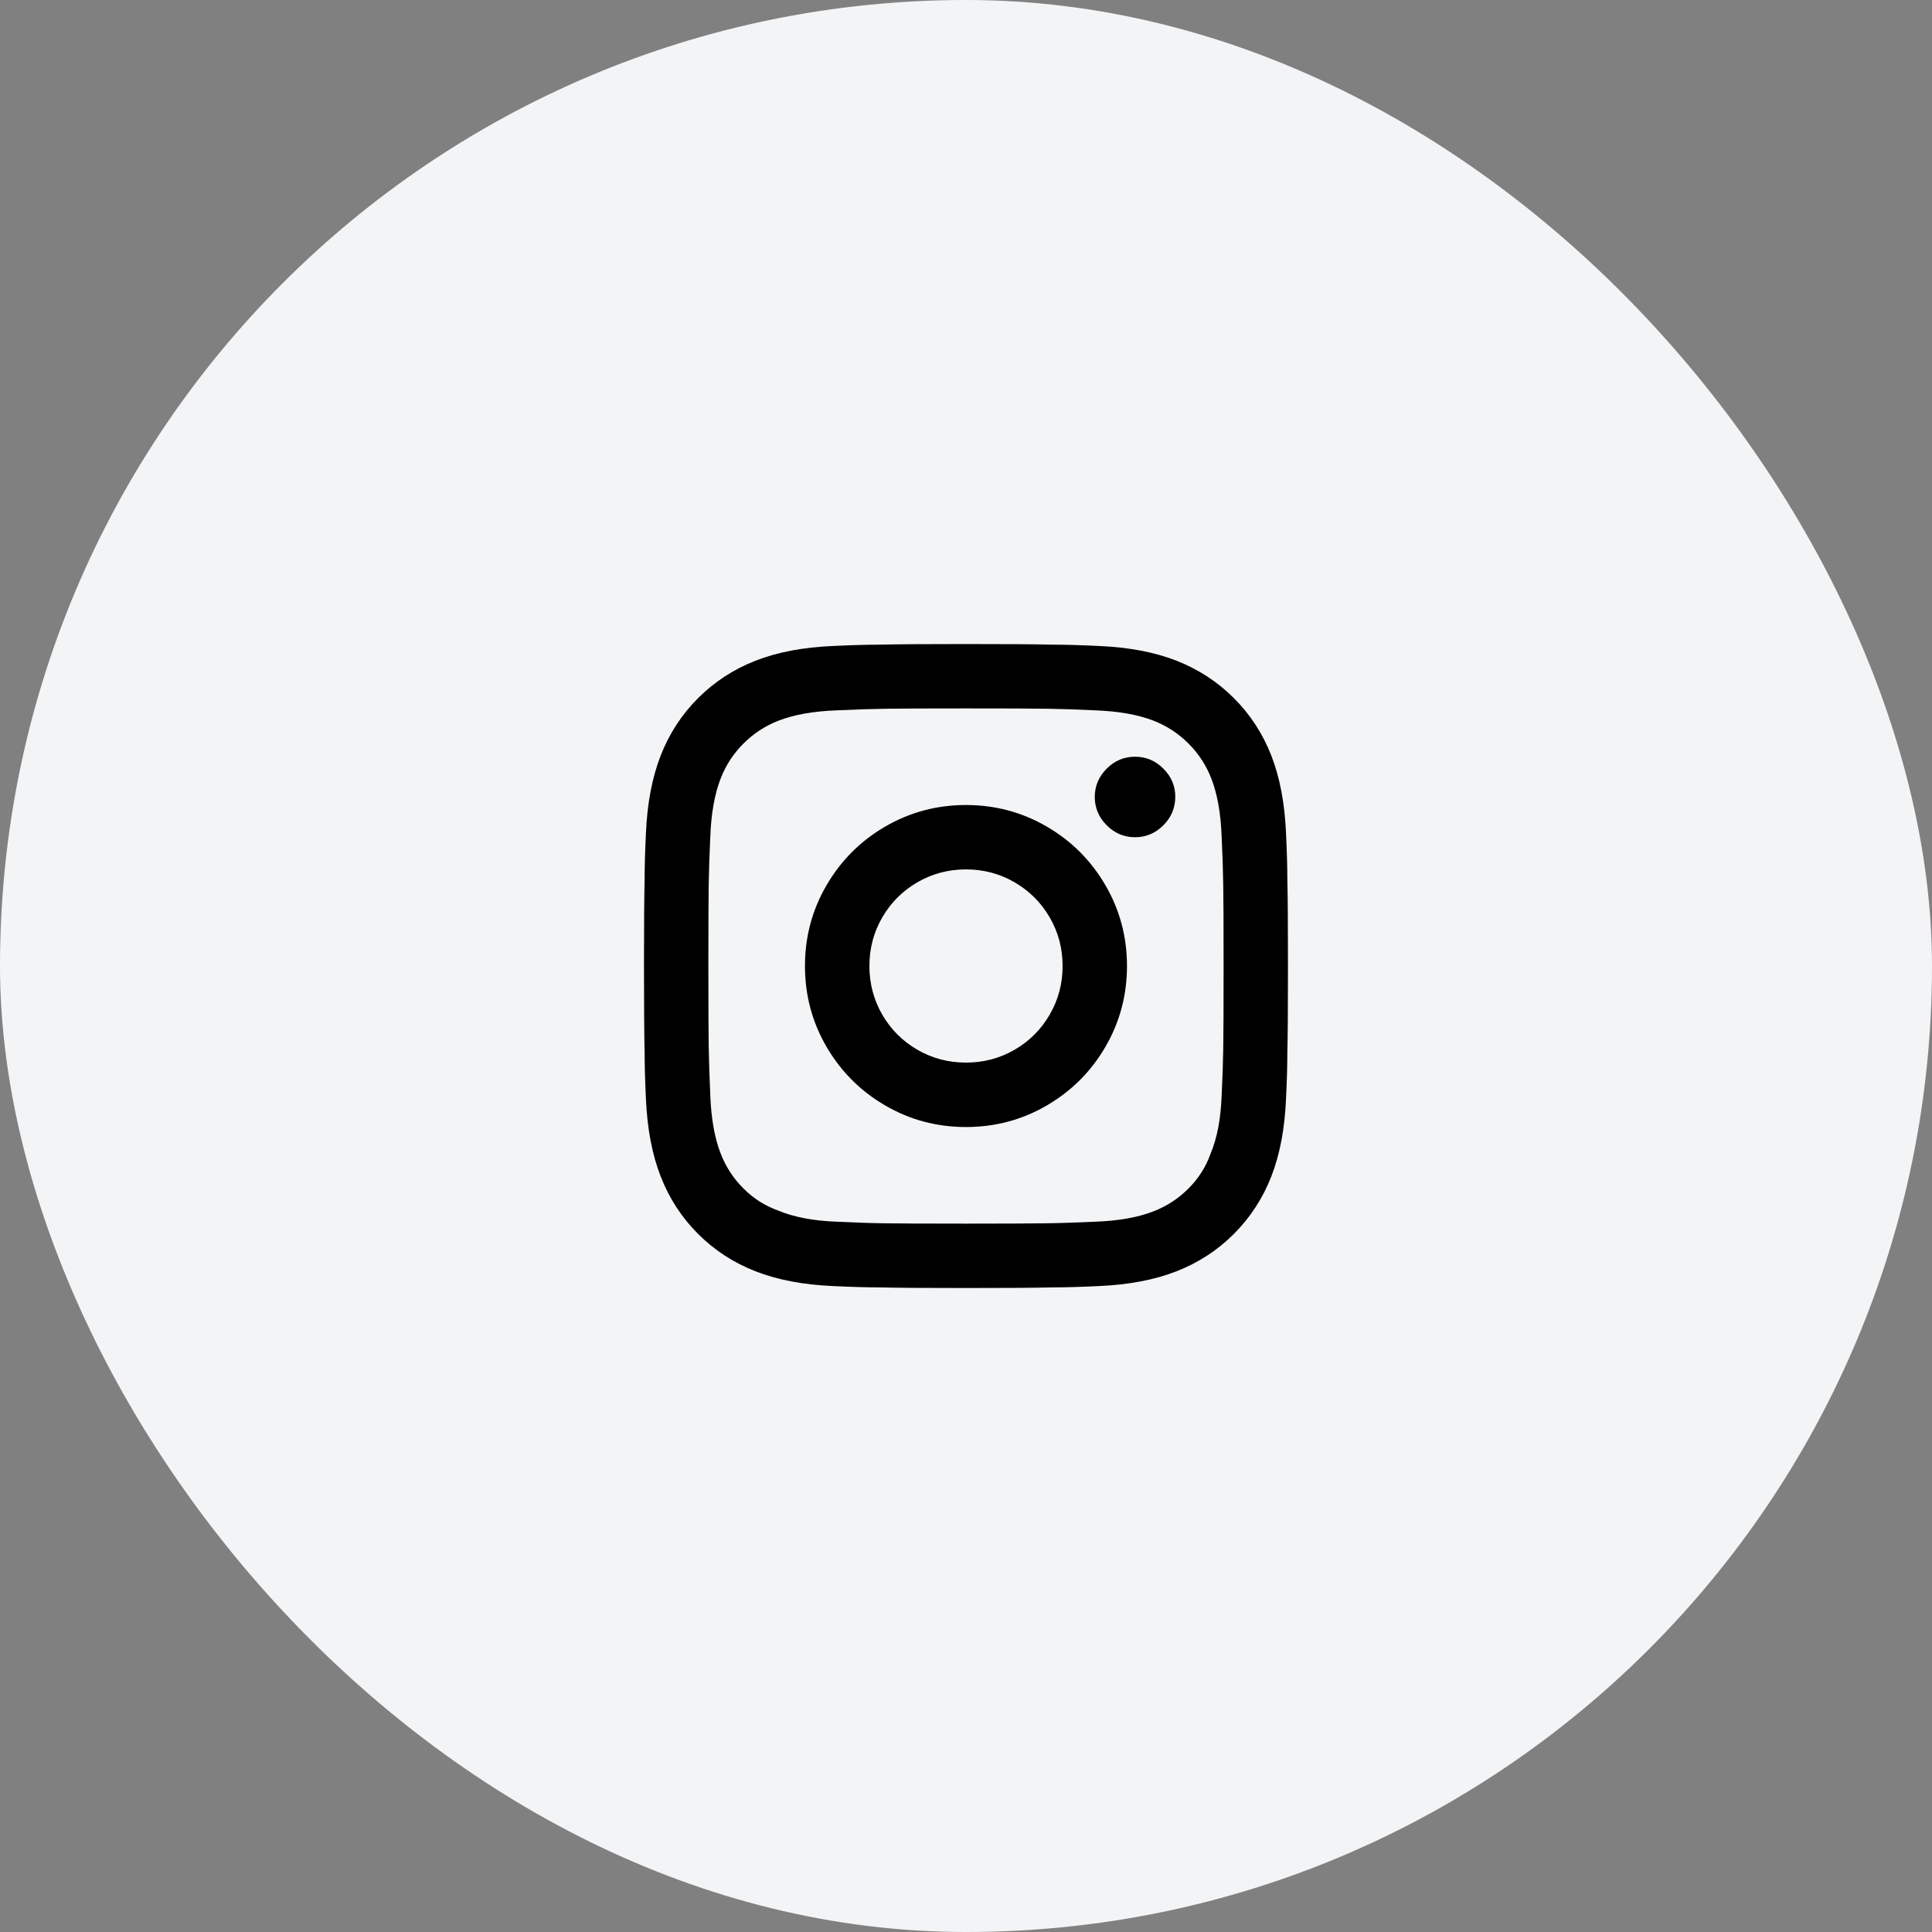 <svg width="40" height="40" viewBox="0 0 40 40" fill="none" xmlns="http://www.w3.org/2000/svg">
<rect x="0" y="0" width="40" height="40" fill="#808080" stroke="none"/>
<rect width="40" height="40" rx="20" fill="#F3F4F6"/>
<path d="M20 18C19.635 18 19.3 18.089 18.993 18.267C18.686 18.445 18.444 18.687 18.266 18.994C18.089 19.3 18 19.636 18 20C18 20.365 18.089 20.7 18.266 21.007C18.444 21.314 18.686 21.556 18.993 21.734C19.3 21.911 19.635 22 20 22C20.364 22 20.7 21.911 21.006 21.734C21.313 21.556 21.555 21.314 21.733 21.007C21.911 20.7 22 20.365 22 20C22 19.636 21.911 19.3 21.733 18.994C21.555 18.687 21.313 18.445 21.006 18.267C20.7 18.089 20.364 18 20 18ZM20 16.667C20.604 16.667 21.162 16.816 21.673 17.114C22.184 17.411 22.589 17.816 22.886 18.327C23.184 18.838 23.333 19.396 23.333 20C23.333 20.605 23.184 21.163 22.886 21.674C22.589 22.185 22.184 22.589 21.673 22.887C21.162 23.185 20.604 23.334 20 23.334C19.395 23.334 18.837 23.185 18.326 22.887C17.815 22.589 17.411 22.185 17.113 21.674C16.815 21.163 16.666 20.605 16.666 20C16.666 19.396 16.815 18.838 17.113 18.327C17.411 17.816 17.815 17.411 18.326 17.114C18.837 16.816 19.395 16.667 20 16.667ZM24.333 16.494C24.333 16.725 24.251 16.922 24.086 17.087C23.922 17.251 23.726 17.334 23.5 17.334C23.273 17.334 23.078 17.251 22.913 17.087C22.749 16.922 22.666 16.727 22.666 16.5C22.666 16.274 22.749 16.078 22.913 15.914C23.078 15.749 23.273 15.667 23.5 15.667C23.726 15.667 23.922 15.749 24.086 15.914C24.251 16.078 24.333 16.271 24.333 16.494ZM20 14.667C19.182 14.667 18.626 14.669 18.333 14.674C18.04 14.678 17.702 14.689 17.32 14.707C16.84 14.725 16.44 14.796 16.12 14.92C15.844 15.027 15.602 15.185 15.393 15.394C15.184 15.602 15.026 15.845 14.92 16.12C14.795 16.44 14.724 16.84 14.706 17.32C14.689 17.685 14.678 18.011 14.673 18.3C14.669 18.589 14.666 19.156 14.666 20C14.666 20.818 14.669 21.374 14.673 21.667C14.678 21.96 14.689 22.298 14.706 22.68C14.724 23.16 14.795 23.56 14.92 23.88C15.026 24.156 15.184 24.398 15.393 24.607C15.602 24.816 15.844 24.969 16.12 25.067C16.44 25.2 16.84 25.276 17.32 25.294C17.684 25.311 18.011 25.323 18.3 25.327C18.589 25.331 19.155 25.334 20 25.334C20.817 25.334 21.373 25.331 21.666 25.327C21.96 25.323 22.297 25.311 22.68 25.294C23.16 25.276 23.56 25.205 23.88 25.08C24.155 24.974 24.398 24.816 24.606 24.607C24.815 24.398 24.969 24.156 25.066 23.88C25.2 23.56 25.275 23.16 25.293 22.68C25.311 22.316 25.322 21.989 25.326 21.7C25.331 21.411 25.333 20.845 25.333 20C25.333 19.183 25.331 18.627 25.326 18.334C25.322 18.04 25.311 17.703 25.293 17.32C25.275 16.84 25.204 16.44 25.08 16.12C24.973 15.845 24.815 15.602 24.606 15.394C24.398 15.185 24.155 15.027 23.88 14.92C23.56 14.796 23.16 14.725 22.68 14.707C22.315 14.689 21.989 14.678 21.7 14.674C21.411 14.669 20.844 14.667 20 14.667ZM20 13.334C20.871 13.334 21.466 13.338 21.786 13.347C22.053 13.347 22.373 13.356 22.746 13.374C23.369 13.4 23.906 13.502 24.36 13.68C24.813 13.858 25.209 14.116 25.546 14.454C25.884 14.791 26.142 15.187 26.32 15.64C26.497 16.094 26.6 16.631 26.626 17.254C26.644 17.636 26.653 17.956 26.653 18.214C26.662 18.551 26.666 19.151 26.666 20.014C26.666 20.876 26.662 21.467 26.653 21.787C26.653 22.054 26.644 22.374 26.626 22.747C26.6 23.369 26.497 23.907 26.32 24.36C26.142 24.814 25.884 25.209 25.546 25.547C25.209 25.885 24.813 26.142 24.36 26.32C23.906 26.498 23.369 26.6 22.746 26.627C22.364 26.645 22.044 26.654 21.786 26.654C21.449 26.663 20.849 26.667 19.986 26.667C19.124 26.667 18.533 26.663 18.213 26.654C17.946 26.654 17.626 26.645 17.253 26.627C16.631 26.6 16.093 26.498 15.64 26.32C15.186 26.142 14.791 25.885 14.453 25.547C14.115 25.209 13.857 24.814 13.68 24.36C13.502 23.907 13.4 23.369 13.373 22.747C13.355 22.365 13.346 22.045 13.346 21.787C13.338 21.449 13.333 20.849 13.333 19.987C13.333 19.125 13.338 18.534 13.346 18.214C13.346 17.947 13.355 17.627 13.373 17.254C13.4 16.631 13.502 16.094 13.68 15.64C13.857 15.187 14.115 14.791 14.453 14.454C14.791 14.116 15.186 13.858 15.64 13.68C16.093 13.502 16.631 13.4 17.253 13.374C17.635 13.356 17.955 13.347 18.213 13.347C18.551 13.338 19.146 13.334 20 13.334Z" fill="black"/>
</svg>
